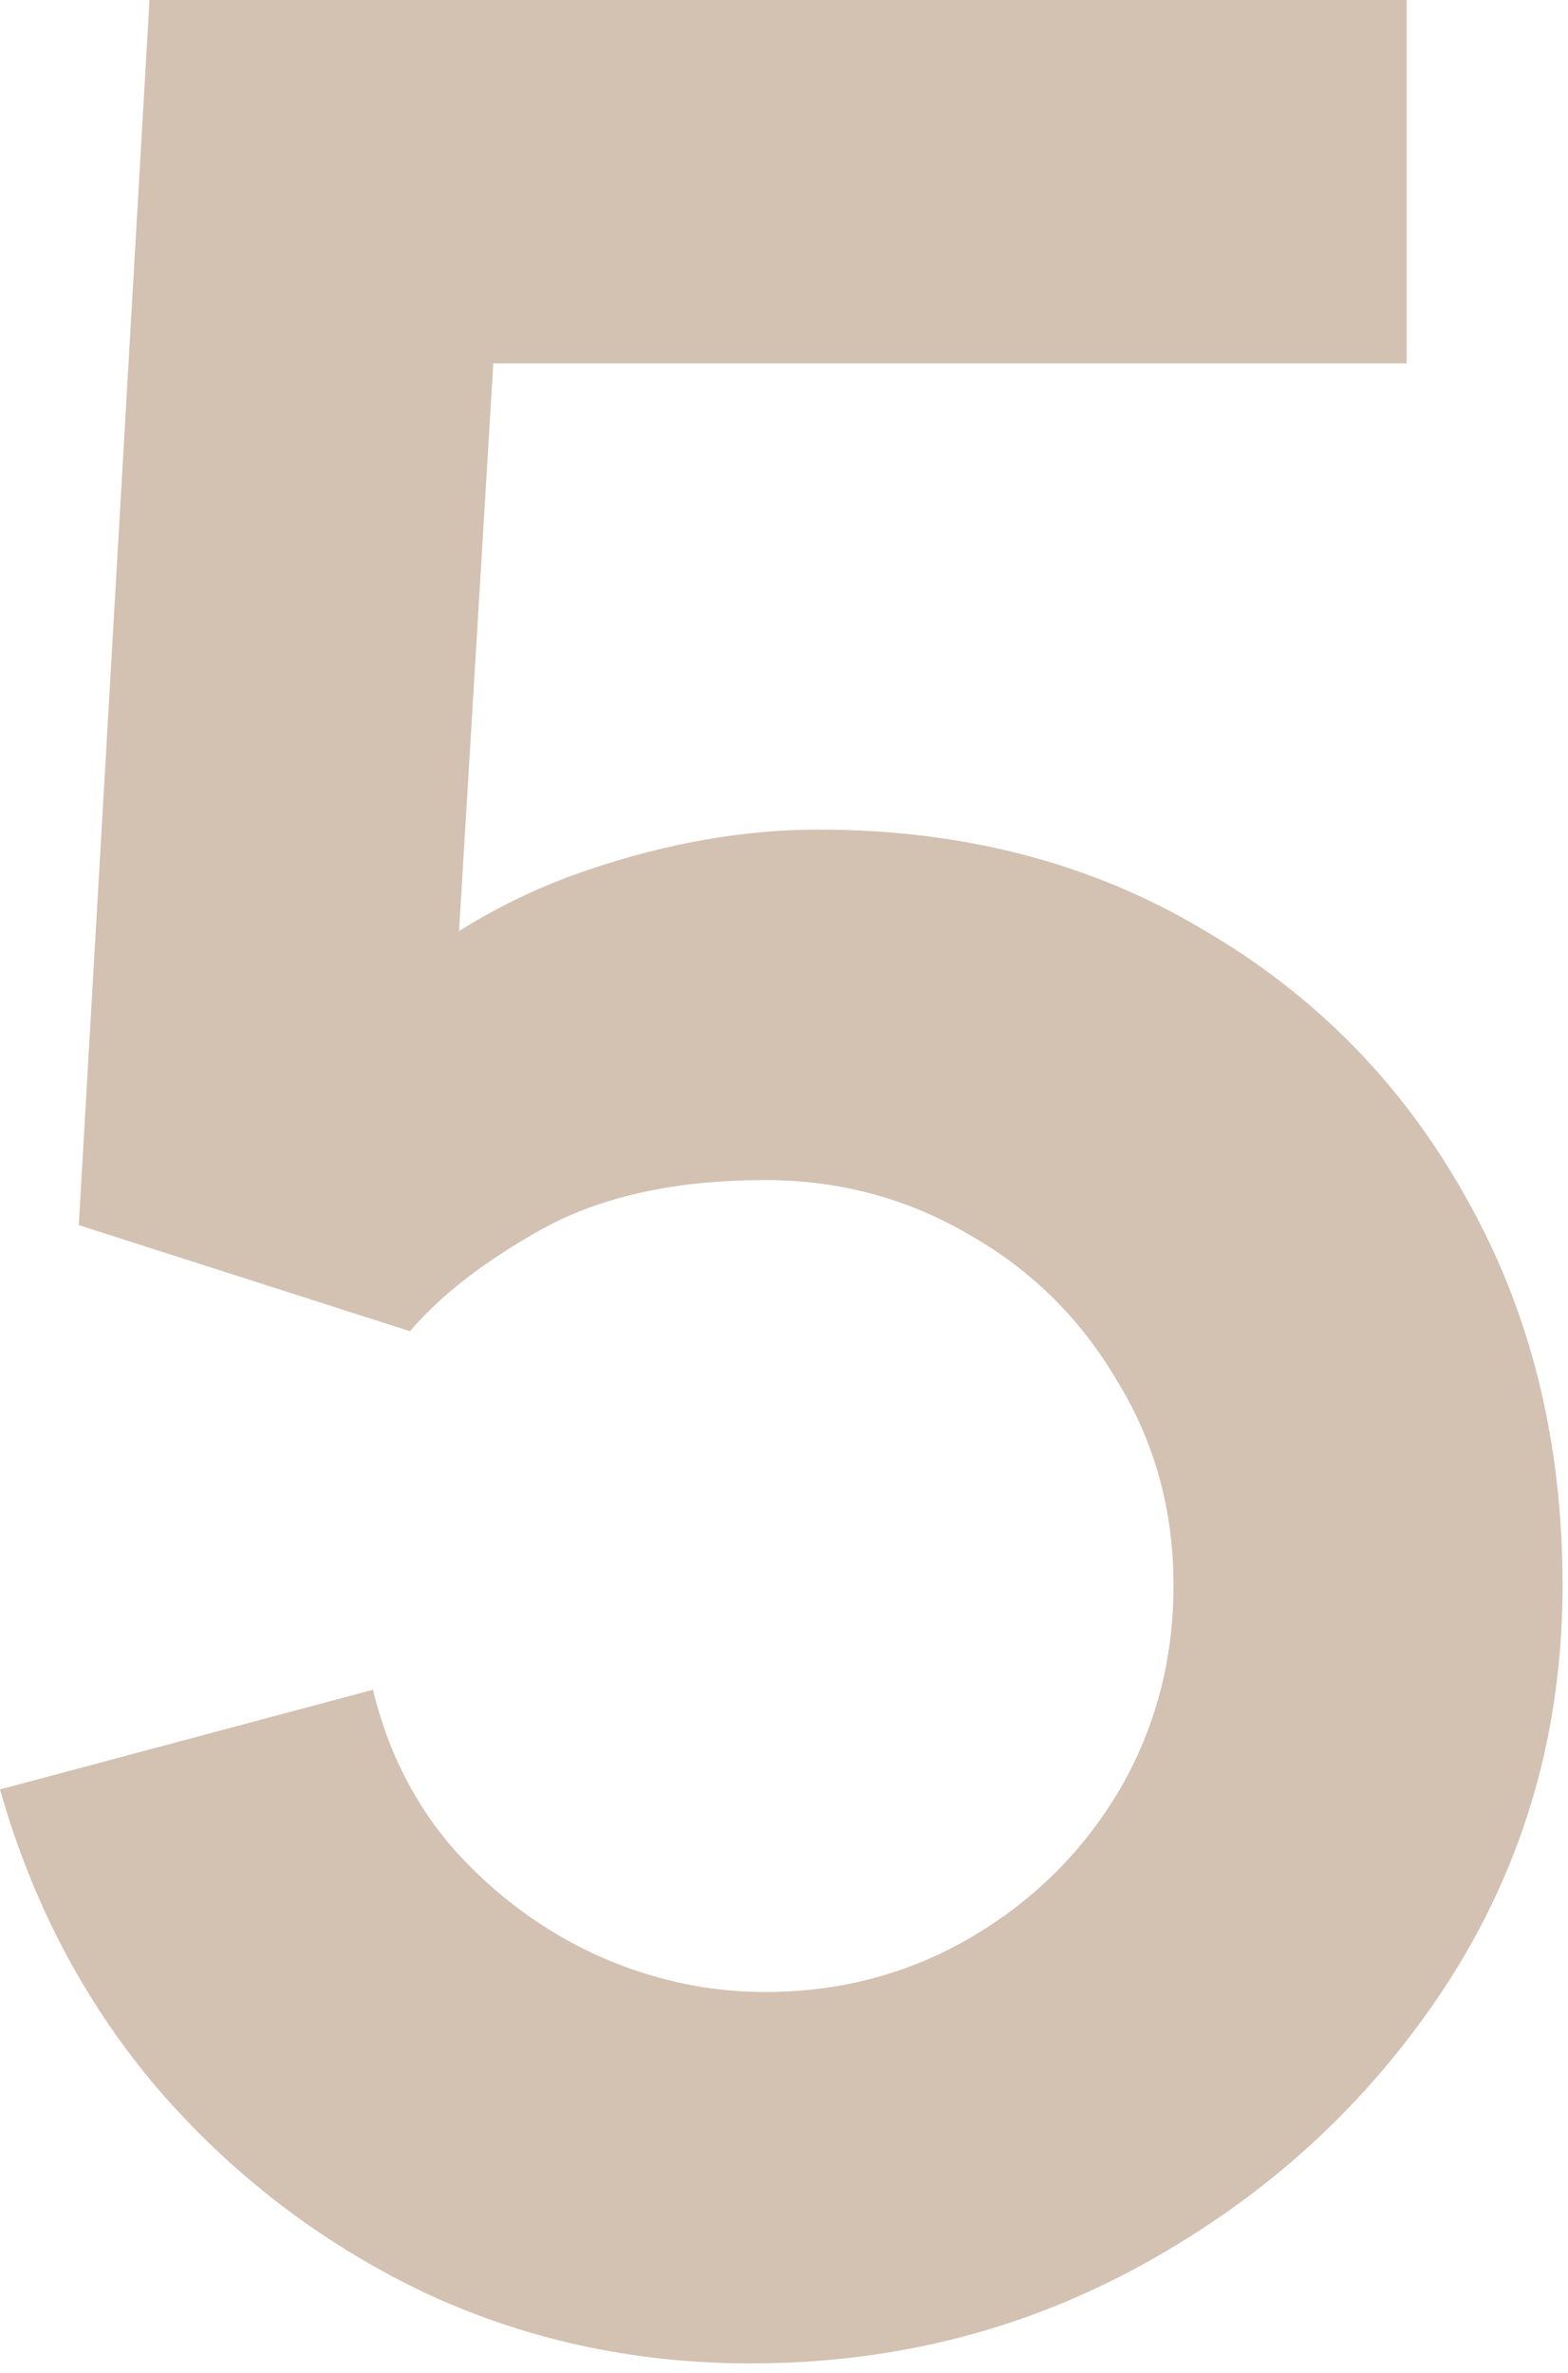 <?xml version="1.0" encoding="UTF-8"?> <svg xmlns="http://www.w3.org/2000/svg" width="113" height="171" viewBox="0 0 113 171" fill="none"><path d="M54.102 170.3C45.606 170.3 37.69 168.562 30.353 165.087C23.016 161.534 16.682 156.668 11.353 150.49C6.101 144.311 2.317 137.128 -4.2552e-05 128.942L26.877 121.759C27.959 126.238 29.928 130.1 32.786 133.344C35.721 136.588 39.119 139.098 42.98 140.874C46.919 142.65 50.974 143.539 55.145 143.539C60.551 143.539 65.494 142.226 69.974 139.6C74.453 136.974 78.006 133.46 80.632 129.057C83.258 124.578 84.571 119.635 84.571 114.228C84.571 108.822 83.219 103.918 80.516 99.516C77.89 95.036 74.337 91.522 69.858 88.973C65.378 86.347 60.474 85.034 55.145 85.034C48.734 85.034 43.405 86.193 39.157 88.51C34.987 90.827 31.782 93.298 29.542 95.924L5.677 88.278L10.774 -1.7462e-06H101.369V26.182H25.719L36.145 16.335L32.438 77.736L27.341 71.48C31.666 67.541 36.686 64.606 42.401 62.675C48.117 60.744 53.639 59.779 58.968 59.779C69.394 59.779 78.624 62.173 86.656 66.962C94.766 71.673 101.099 78.122 105.656 86.308C110.29 94.495 112.607 103.802 112.607 114.228C112.607 124.655 109.903 134.116 104.497 142.612C99.091 151.03 91.947 157.75 83.065 162.77C74.26 167.79 64.606 170.3 54.102 170.3Z" fill="#D3C1B2"></path></svg> 